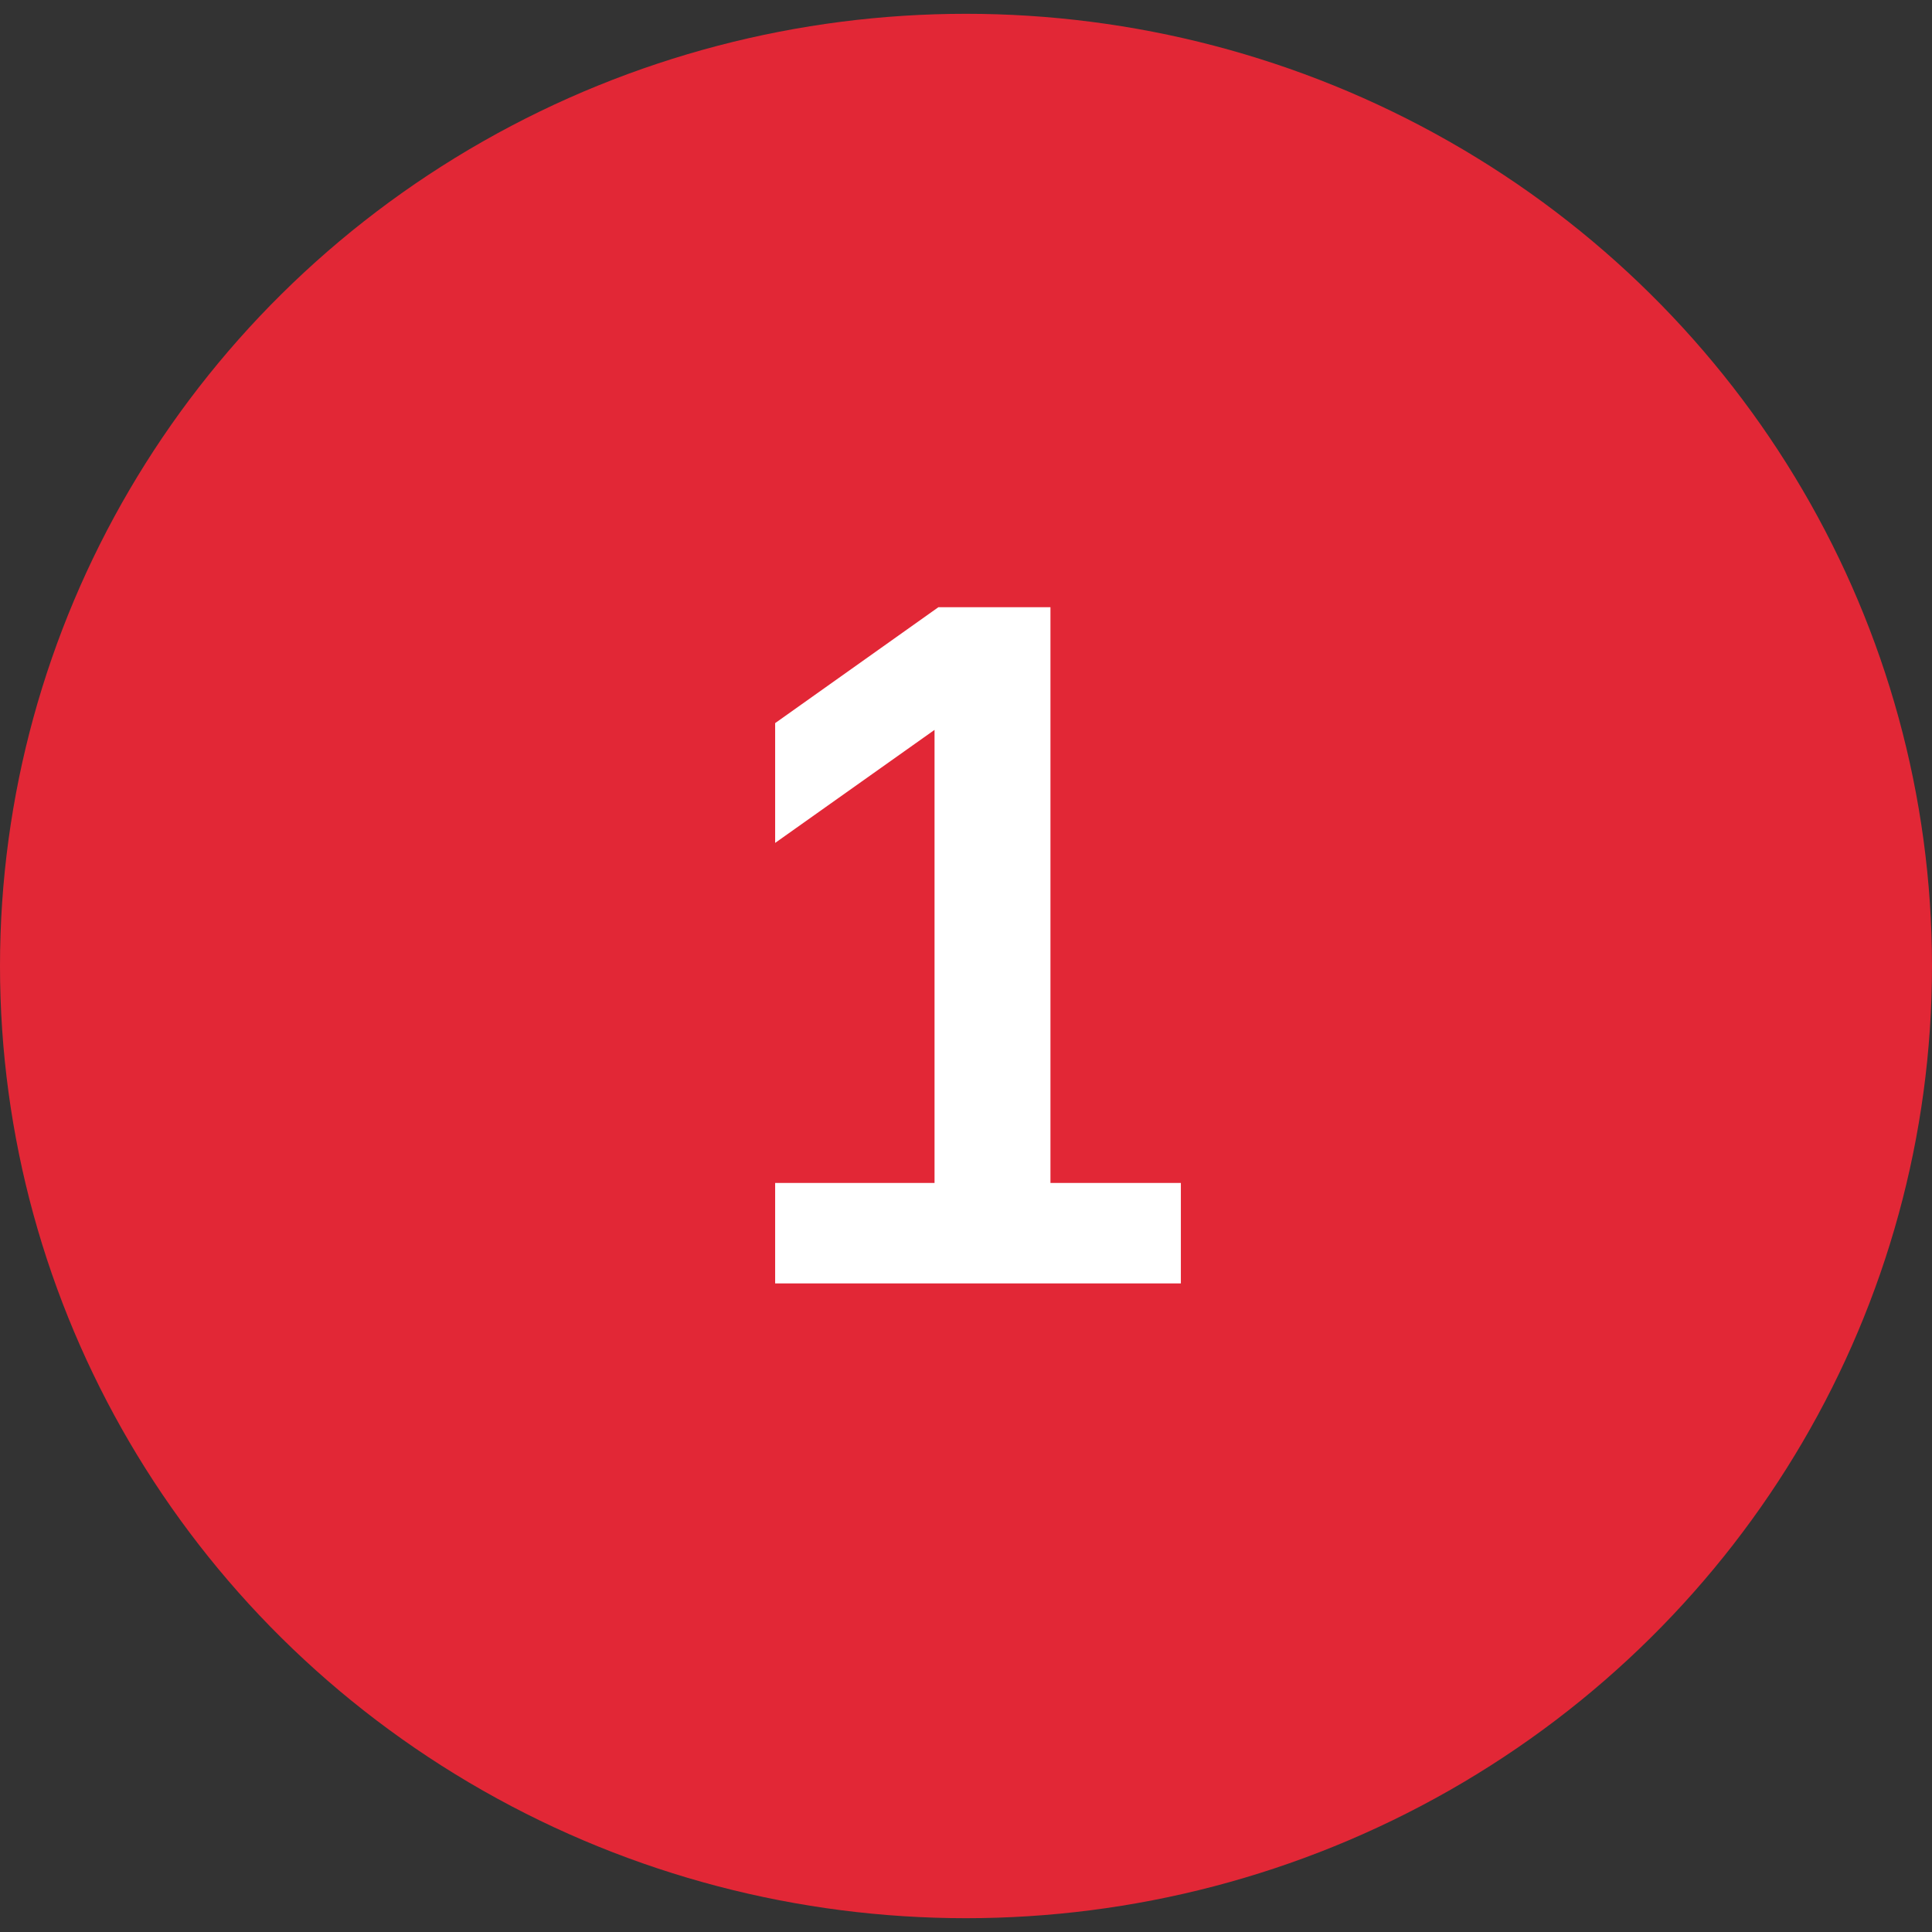 <?xml version="1.0" encoding="UTF-8"?> <svg xmlns="http://www.w3.org/2000/svg" width="70" height="70" viewBox="0 0 70 70" fill="none"><rect x="0" y="0" width="70" height="70" fill="#333333" stroke="none"/><ellipse cx="35" cy="35" rx="35" ry="34.5" fill="#E22736"></ellipse><path d="M28.085 42.86H33.86V26.445L28.085 30.54V26.2L34 22H38.06V42.86H42.785V46.5H28.085V42.86Z" fill="white"></path></svg> 